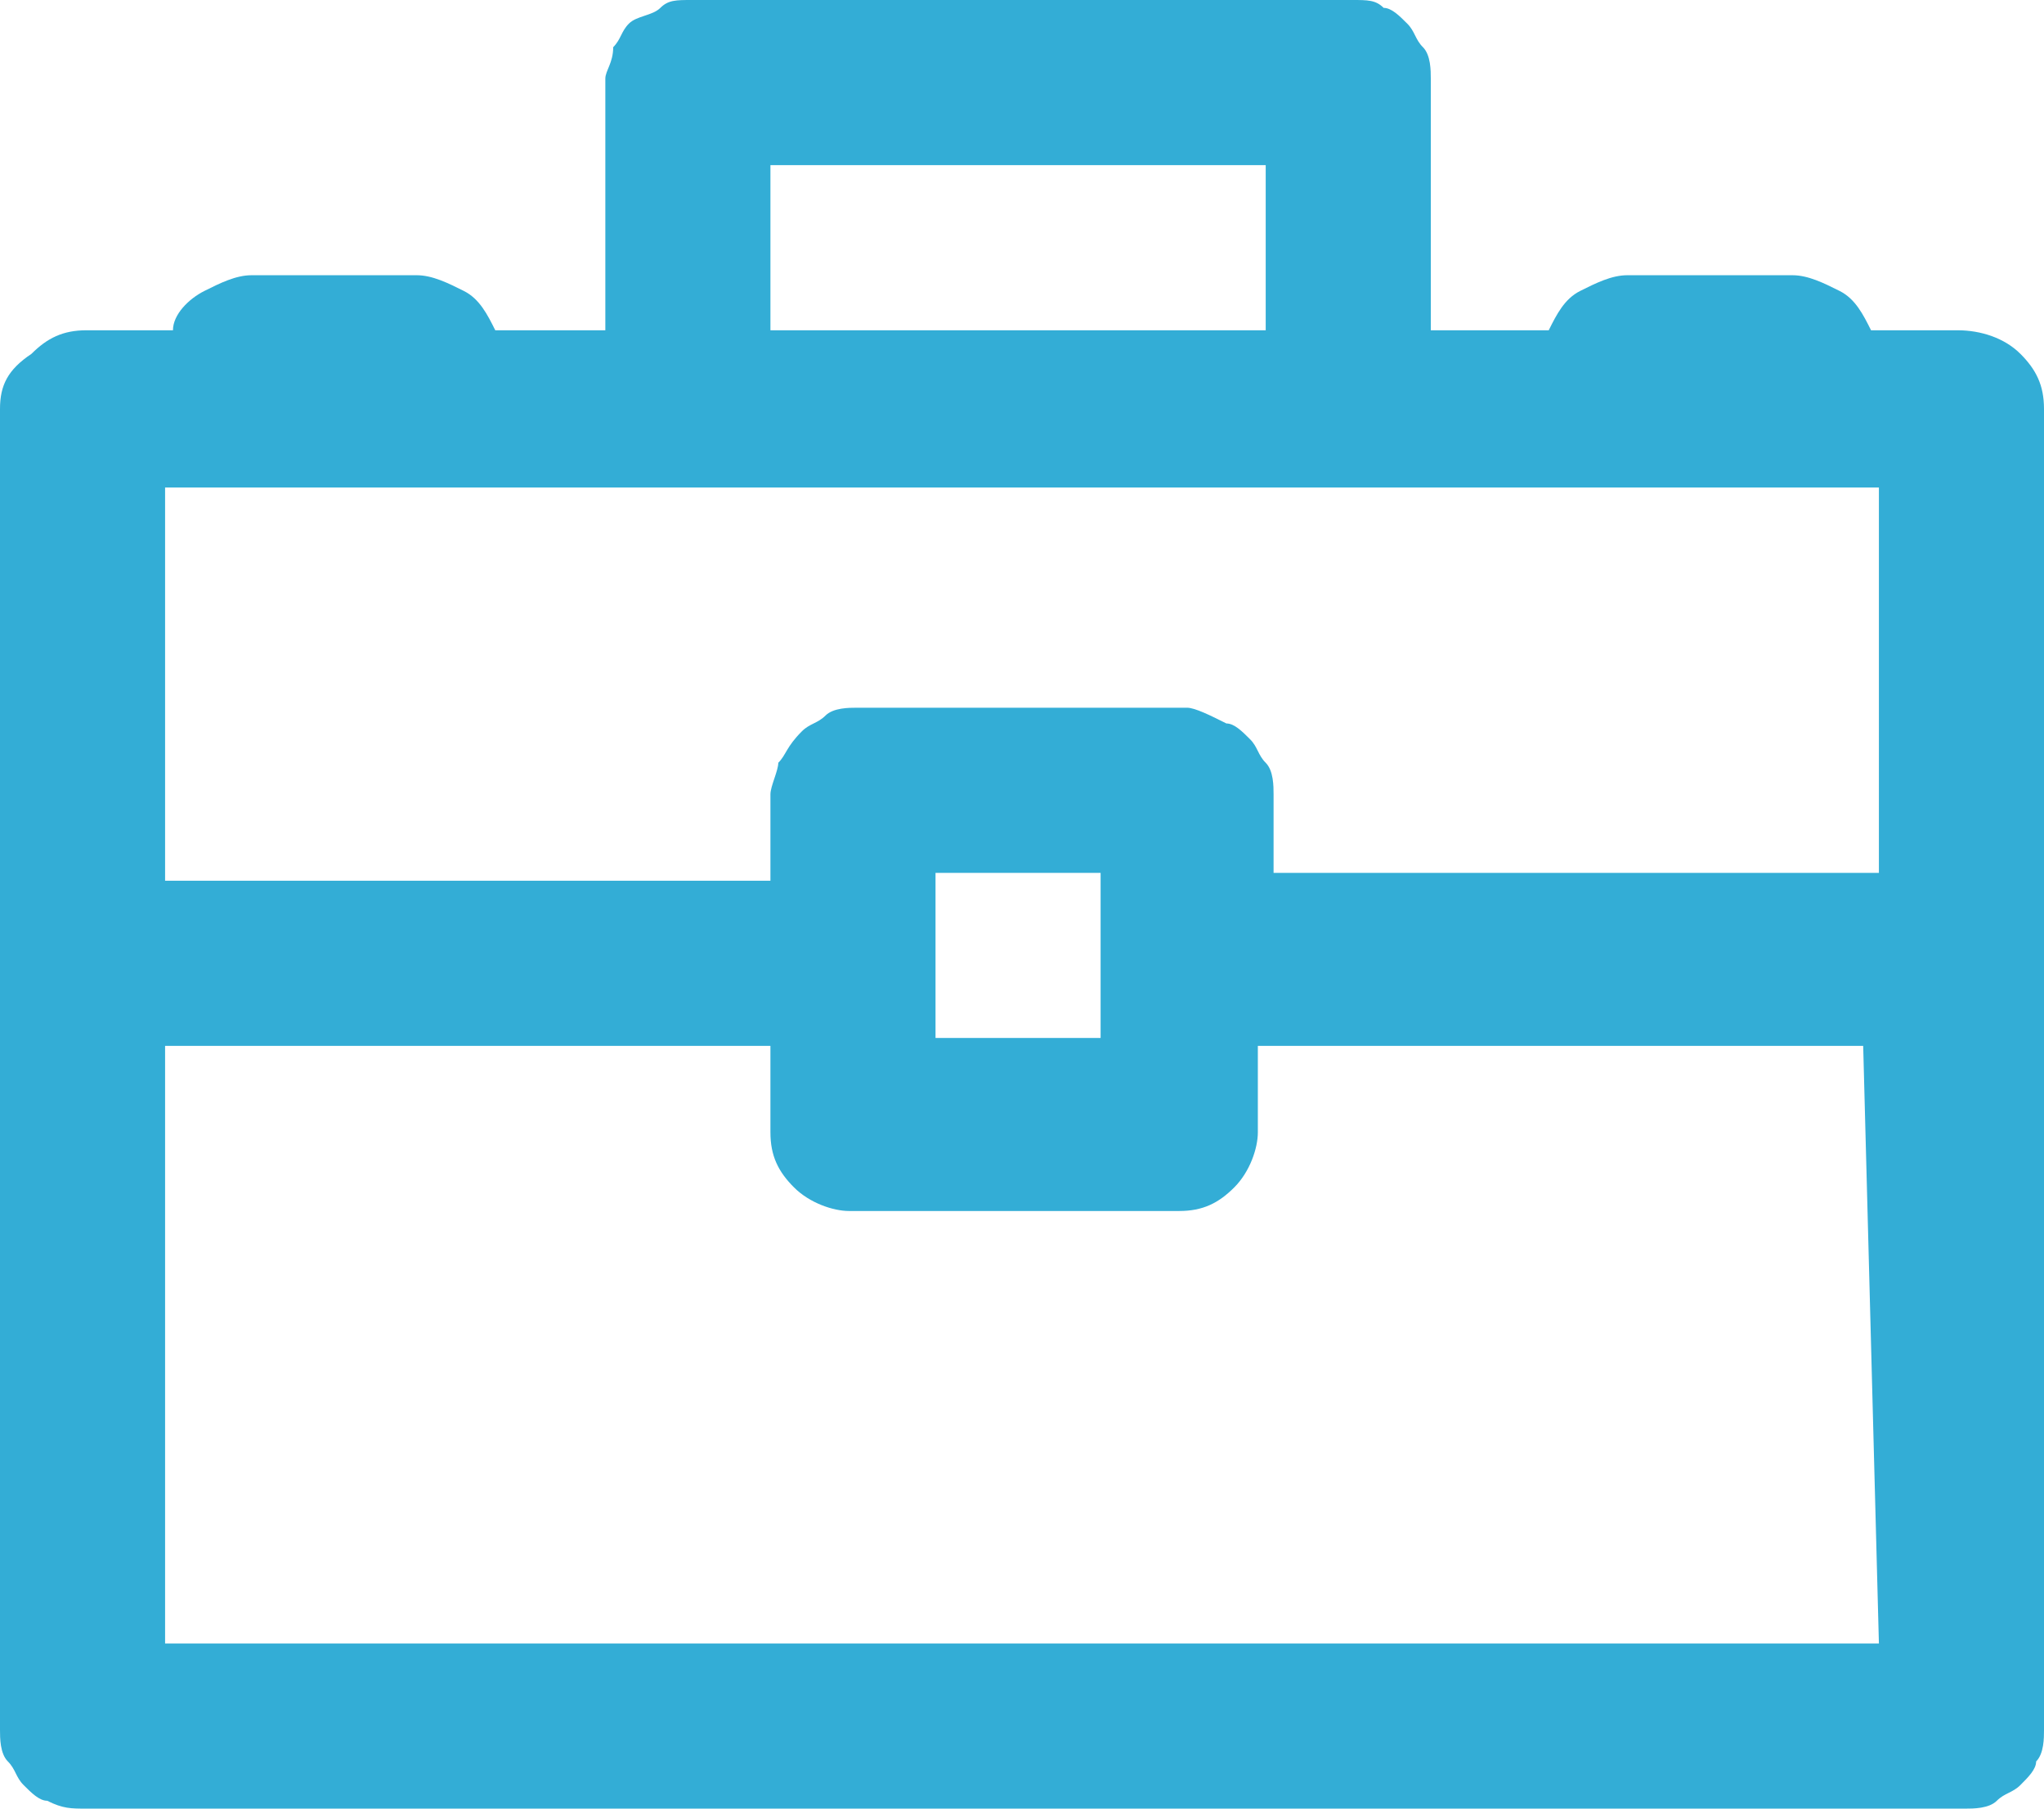 <?xml version="1.0" encoding="UTF-8"?> <!-- Generator: Adobe Illustrator 24.0.2, SVG Export Plug-In . SVG Version: 6.00 Build 0) --> <svg xmlns="http://www.w3.org/2000/svg" xmlns:xlink="http://www.w3.org/1999/xlink" id="Layer_1" x="0px" y="0px" viewBox="0 0 26 23" style="enable-background:new 0 0 26 23;" xml:space="preserve"> <style type="text/css"> .st0{opacity:0.8;fill:#0099CC;enable-background:new ;} </style> <path class="st0" d="M24.9,4.2h-1.1c-0.1-0.2-0.2-0.4-0.4-0.5s-0.4-0.2-0.6-0.2h-2.1c-0.2,0-0.4,0.1-0.6,0.2S19.8,4,19.7,4.2h-1.5V1 c0-0.1,0-0.3-0.1-0.4c-0.1-0.1-0.1-0.2-0.2-0.3c-0.1-0.1-0.2-0.2-0.3-0.2C17.5,0,17.4,0,17.2,0H8.8C8.6,0,8.5,0,8.4,0.1 S8.1,0.2,8,0.3C7.9,0.4,7.9,0.5,7.8,0.6C7.8,0.8,7.7,0.9,7.7,1v3.2H6.3C6.2,4,6.1,3.8,5.9,3.7C5.7,3.6,5.5,3.5,5.3,3.5H3.2 c-0.2,0-0.4,0.1-0.6,0.2C2.4,3.8,2.2,4,2.2,4.2H1.1c-0.3,0-0.5,0.1-0.7,0.3C0.1,4.7,0,4.9,0,5.2v16.8c0,0.1,0,0.3,0.1,0.4 c0.1,0.1,0.1,0.2,0.2,0.3c0.1,0.1,0.2,0.2,0.3,0.2C0.8,23,0.9,23,1.1,23h23.9c0.1,0,0.3,0,0.4-0.1c0.1-0.1,0.2-0.1,0.3-0.2 c0.1-0.1,0.2-0.2,0.2-0.3c0.1-0.1,0.1-0.3,0.1-0.4V5.2c0-0.3-0.1-0.5-0.3-0.7S25.2,4.2,24.9,4.2L24.9,4.2z M9.8,2.1h6.3v2.1H9.8V2.1 z M23.9,20.9H2.1v-7.6h7.7v1.1c0,0.3,0.1,0.5,0.3,0.7c0.2,0.2,0.5,0.3,0.7,0.3h4.2c0.3,0,0.5-0.1,0.7-0.3c0.2-0.2,0.3-0.5,0.3-0.7 v-1.1h7.7L23.9,20.9L23.9,20.9z M11.9,13.2v-2.1h2.1v2.1H11.9L11.9,13.2z M23.9,11.1h-7.7v-1c0-0.1,0-0.3-0.1-0.4 C16,9.6,16,9.5,15.9,9.4c-0.1-0.1-0.2-0.2-0.3-0.2C15.4,9.1,15.2,9,15.1,9h-4.2c-0.1,0-0.3,0-0.4,0.1c-0.1,0.1-0.2,0.1-0.3,0.2 C10,9.5,10,9.6,9.9,9.7C9.9,9.8,9.8,10,9.8,10.1v1.1H2.1V6.2h21.8L23.9,11.1L23.9,11.1z"></path> </svg> 